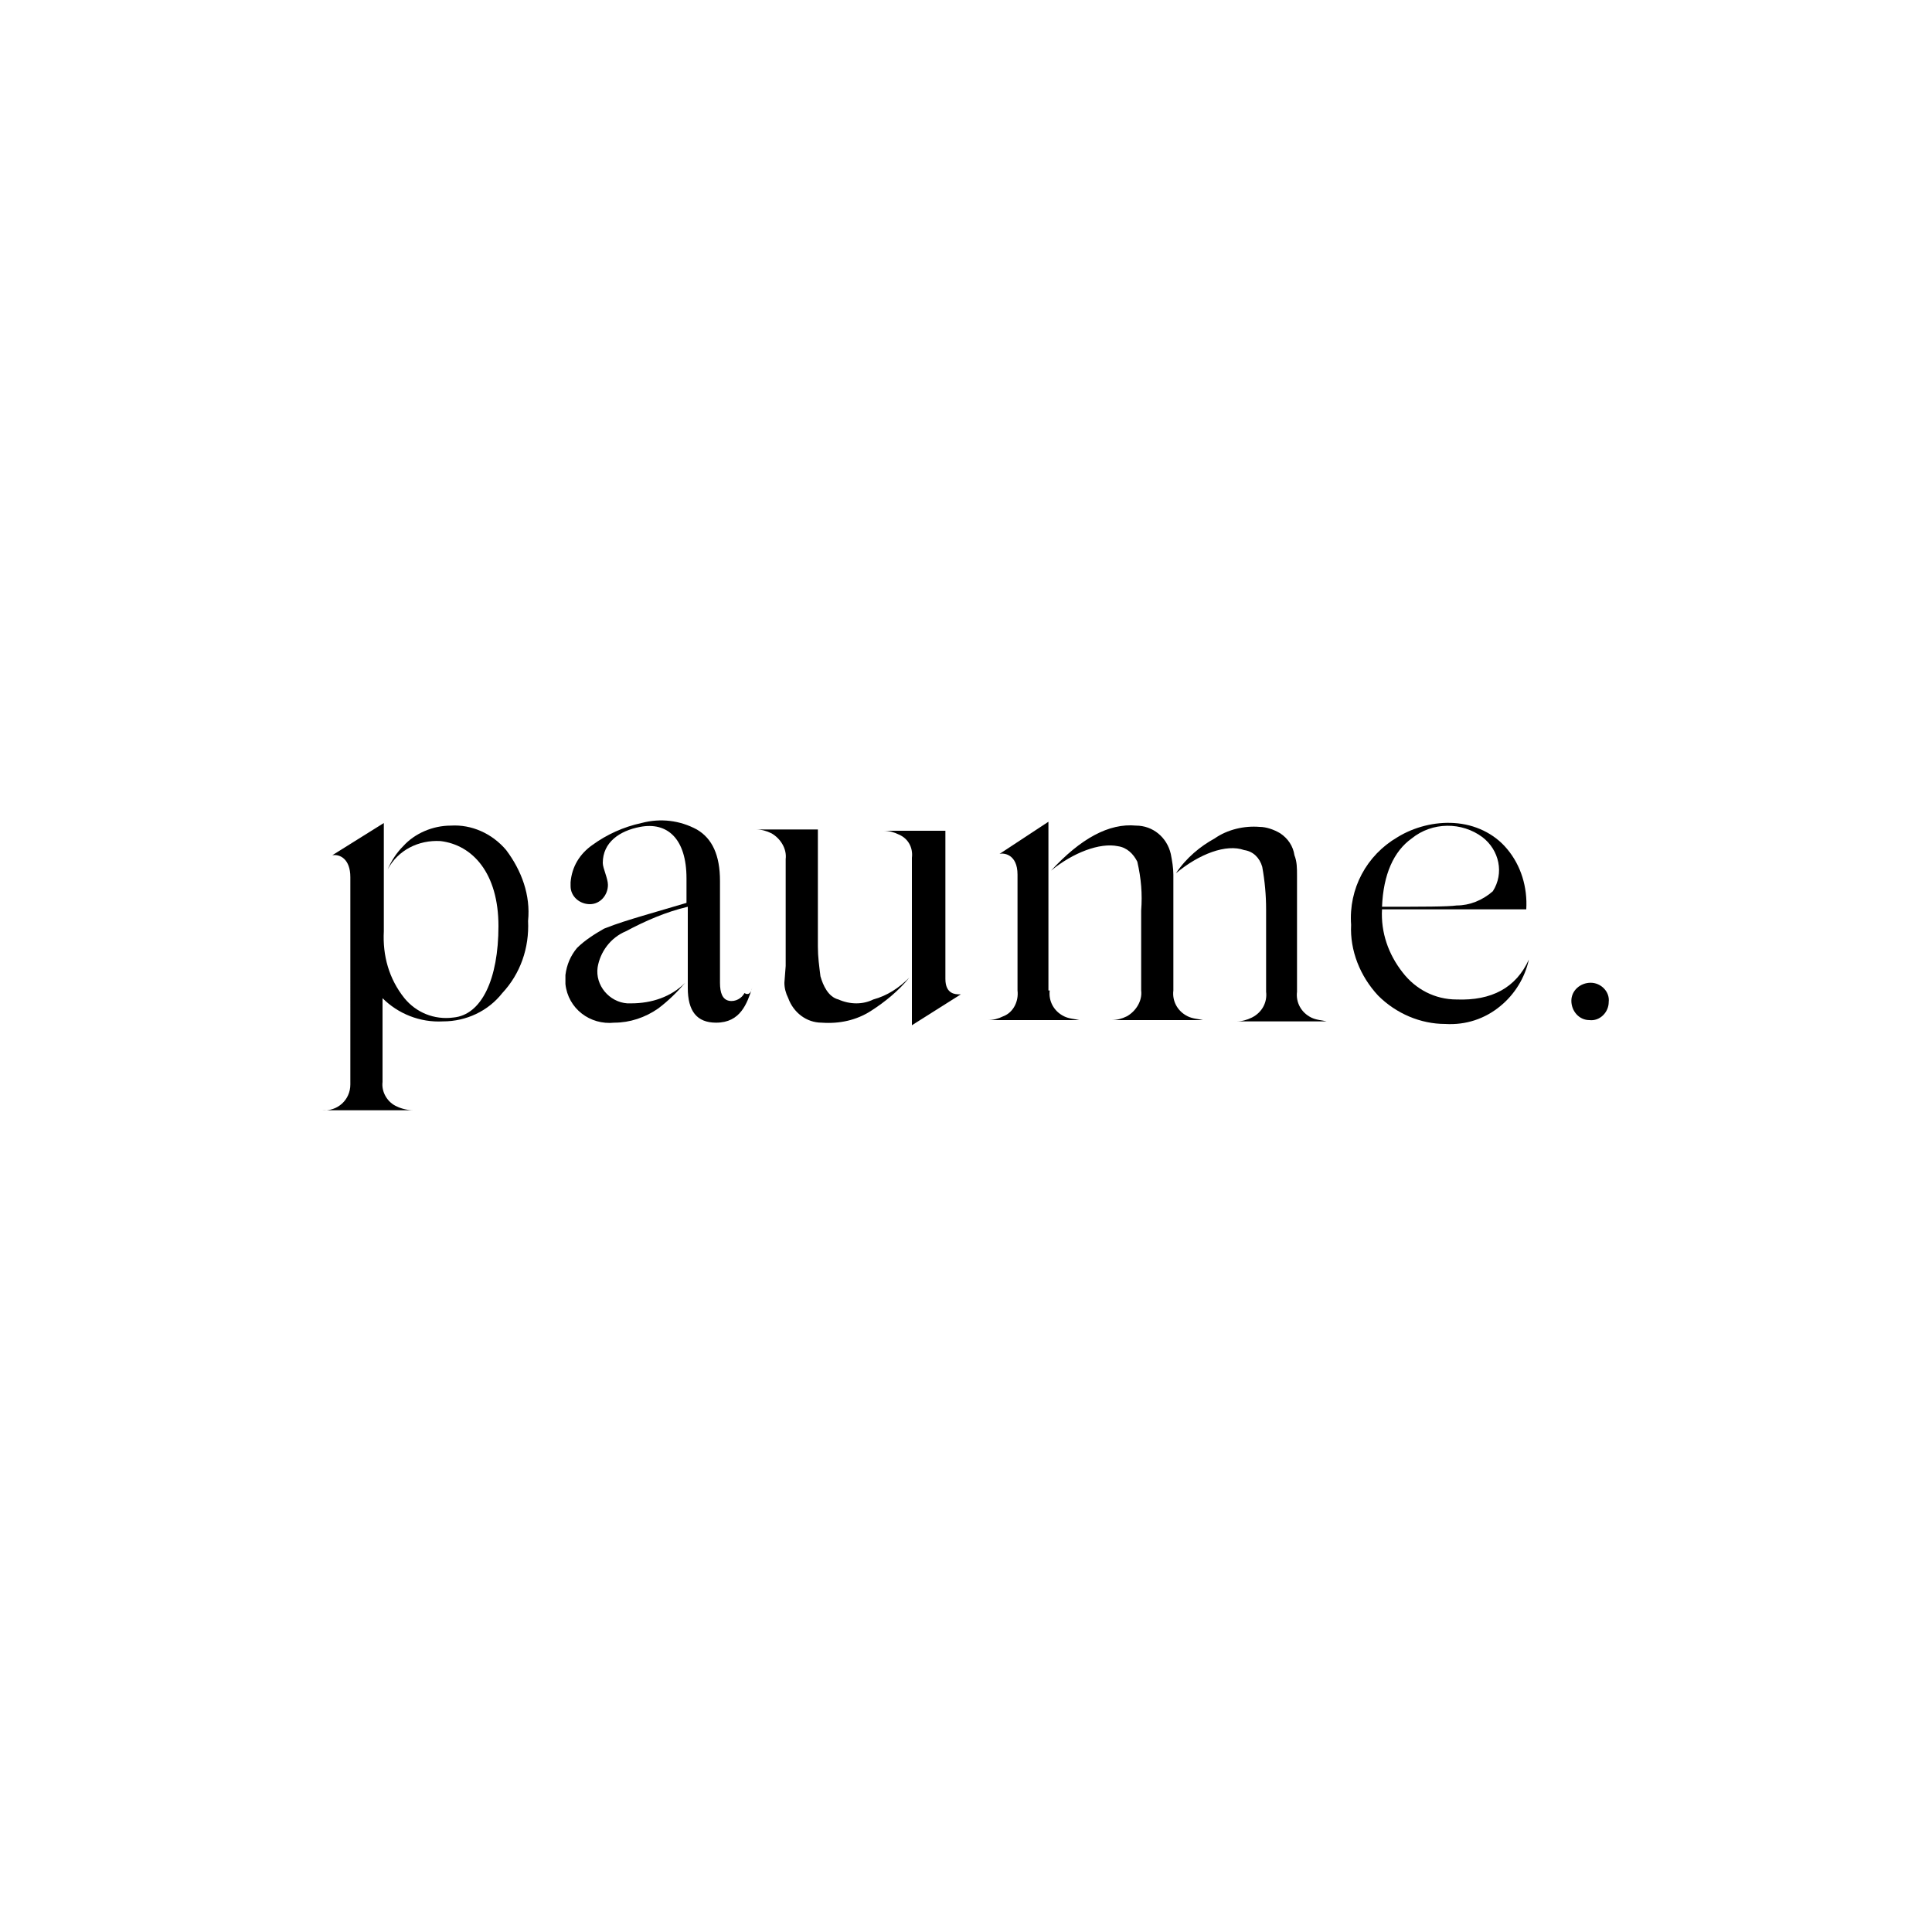 <?xml version="1.0" encoding="utf-8"?>
<!-- Generator: Adobe Illustrator 22.1.0, SVG Export Plug-In . SVG Version: 6.00 Build 0)  -->
<svg version="1.1" id="Calque_1" xmlns="http://www.w3.org/2000/svg" xmlns:xlink="http://www.w3.org/1999/xlink" x="0px" y="0px"
	 viewBox="0 0 150 150" style="enable-background:new 0 0 150 150;" xml:space="preserve">
<g>
	<path d="M39.3,66c1.2,1.6,1.9,3.5,1.7,5.5c0.1,2.1-0.6,4.1-2,5.6c-1.1,1.4-2.8,2.2-4.6,2.2c-1.8,0.1-3.5-0.6-4.7-1.8V84
		c-0.1,0.8,0.4,1.6,1.1,1.9c0.4,0.2,0.9,0.3,1.3,0.3H25c1.2,0.1,2.2-0.8,2.2-2c0-0.1,0-0.1,0-0.2V68.1c0-1.4-0.8-1.8-1.4-1.7l4-2.5
		v8.4c-0.1,1.9,0.4,3.7,1.6,5.2c0.9,1.1,2.3,1.7,3.8,1.5c2.2-0.2,3.5-3,3.5-7.1c0-4.1-2-6.3-4.5-6.6c-1.7-0.1-3.3,0.7-4.1,2.2
		c0.3-0.7,0.7-1.3,1.2-1.8c0.9-1,2.3-1.6,3.7-1.6C36.6,64,38.2,64.7,39.3,66z M30,67.5L30,67.5z"/>
	<path d="M58.4,76.7c-0.4,1.2-0.9,2.7-2.8,2.7c-1.5,0-2.2-0.9-2.2-2.7v-6.3c-1.7,0.4-3.3,1.1-4.8,1.9c-1.2,0.5-2,1.6-2.2,2.8
		c-0.2,1.4,0.9,2.7,2.3,2.8c0.1,0,0.2,0,0.3,0c1.6,0,3.1-0.5,4.2-1.6c-0.6,0.7-1.3,1.4-2.1,2c-1,0.7-2.2,1.1-3.4,1.1
		c-1.9,0.2-3.6-1.1-3.8-3c0-0.2,0-0.5,0-0.7c0.1-0.8,0.4-1.5,0.9-2.1c0.6-0.6,1.4-1.1,2.1-1.5c1-0.4,2-0.7,3-1l1.7-0.5l1.7-0.5v-1.9
		c0-3.1-1.5-4.4-3.6-4c-1.6,0.3-2.9,1.2-2.9,2.8c0,0.4,0.4,1.2,0.4,1.7c0,0.8-0.6,1.5-1.4,1.5c-0.8,0-1.5-0.6-1.5-1.4
		c0-0.1,0-0.2,0-0.3c0.1-1.2,0.7-2.2,1.7-2.9c1.1-0.8,2.4-1.4,3.8-1.7c1.5-0.4,3-0.2,4.3,0.5c1.2,0.7,1.8,2,1.8,4v7.9
		c0,0.8,0.2,1.3,0.7,1.4c0.5,0.1,1-0.2,1.2-0.6C58.1,77.3,58.3,77.1,58.4,76.7z"/>
	<path d="M67.8,77.6c1.1-0.3,2-0.9,2.8-1.7c-0.8,1-1.9,1.9-3,2.6c-1.1,0.7-2.4,1-3.8,0.9c-1.2,0-2.2-0.8-2.6-1.9
		c-0.2-0.4-0.3-0.8-0.3-1.2L61,75v-8.3c0.1-0.8-0.4-1.6-1.1-2c-0.4-0.2-0.8-0.3-1.2-0.3h4.8v9.1c0,0.8,0.1,1.5,0.2,2.3
		c0.2,0.7,0.6,1.6,1.4,1.8C66,78,67,78,67.8,77.6z M70.8,66.6c0.1-0.8-0.3-1.5-1-1.8c-0.4-0.2-0.8-0.3-1.2-0.3h4.8V76
		c0,1.2,0.8,1.2,1.1,1.2h0.1l-3.8,2.4L70.8,66.6L70.8,66.6z"/>
	<path d="M81.5,76.9c-0.1,0.8,0.3,1.6,1.1,2c0.4,0.2,0.8,0.2,1.2,0.3h-7.1c0.4,0,0.8-0.1,1.2-0.3c0.8-0.3,1.2-1.2,1.1-2v-9
		c0-1.6-1.1-1.7-1.4-1.6l3.8-2.5V76.9z M88.2,64.1c1.3,0,2.4,0.9,2.7,2.2c0.1,0.5,0.2,1.1,0.2,1.6c0,0.4,0,0.7,0,0.8v8.2
		c-0.1,0.8,0.3,1.6,1.1,2c0.4,0.2,0.8,0.2,1.2,0.3h-7.1c0.4,0,0.8-0.1,1.2-0.3c0.7-0.4,1.2-1.2,1.1-2v-6.2c0.1-1.3,0-2.5-0.3-3.8
		c-0.3-0.6-0.8-1.1-1.5-1.2c-1.4-0.3-3.5,0.5-5.2,1.9C83.9,65.1,86.1,63.9,88.2,64.1z M94.3,65.1c1-0.7,2.3-1,3.5-0.9
		c0.5,0,1.1,0.2,1.6,0.5c0.6,0.4,1,1,1.1,1.7c0.2,0.5,0.2,1,0.2,1.6c0,0.4,0,0.7,0,0.8v8.2c-0.1,0.8,0.3,1.6,1.1,2
		c0.4,0.2,0.8,0.2,1.2,0.3H96c0.4,0,0.8-0.1,1.2-0.3c0.8-0.4,1.2-1.2,1.1-2v-6.4c0-1.1-0.1-2.2-0.3-3.3c-0.2-0.7-0.7-1.2-1.4-1.3
		c-1.4-0.5-3.5,0.3-5.3,1.8C92.1,66.6,93.2,65.7,94.3,65.1L94.3,65.1z"/>
	<path d="M113.1,77.6c2.7,0.1,4.6-0.9,5.6-3.1c-0.3,1.4-1.1,2.7-2.2,3.6c-1.2,1-2.7,1.5-4.3,1.4c-1.9,0-3.8-0.8-5.2-2.2
		c-1.4-1.5-2.2-3.5-2.1-5.5c-0.2-2.8,1.2-5.4,3.6-6.8c1.3-0.8,2.9-1.2,4.4-1.1c1.6,0.1,3.1,0.8,4.1,2c1.1,1.3,1.6,3,1.5,4.7h-11.2
		c-0.1,1.8,0.5,3.5,1.6,4.9C109.9,76.8,111.4,77.6,113.1,77.6z M109.6,65.1c-1.4,1-2.2,2.8-2.3,5.3c3.2,0,5.1,0,5.8-0.1
		c1,0,2-0.4,2.8-1.1c0.9-1.4,0.5-3.2-0.8-4.2C113.5,63.8,111.2,63.8,109.6,65.1z"/>
	<path d="M123.5,76.3c0.8,0,1.5,0.7,1.4,1.5c0,0.8-0.7,1.5-1.5,1.4c-0.8,0-1.4-0.7-1.4-1.5C122,76.9,122.7,76.3,123.5,76.3z"/>
</g>
</svg>
